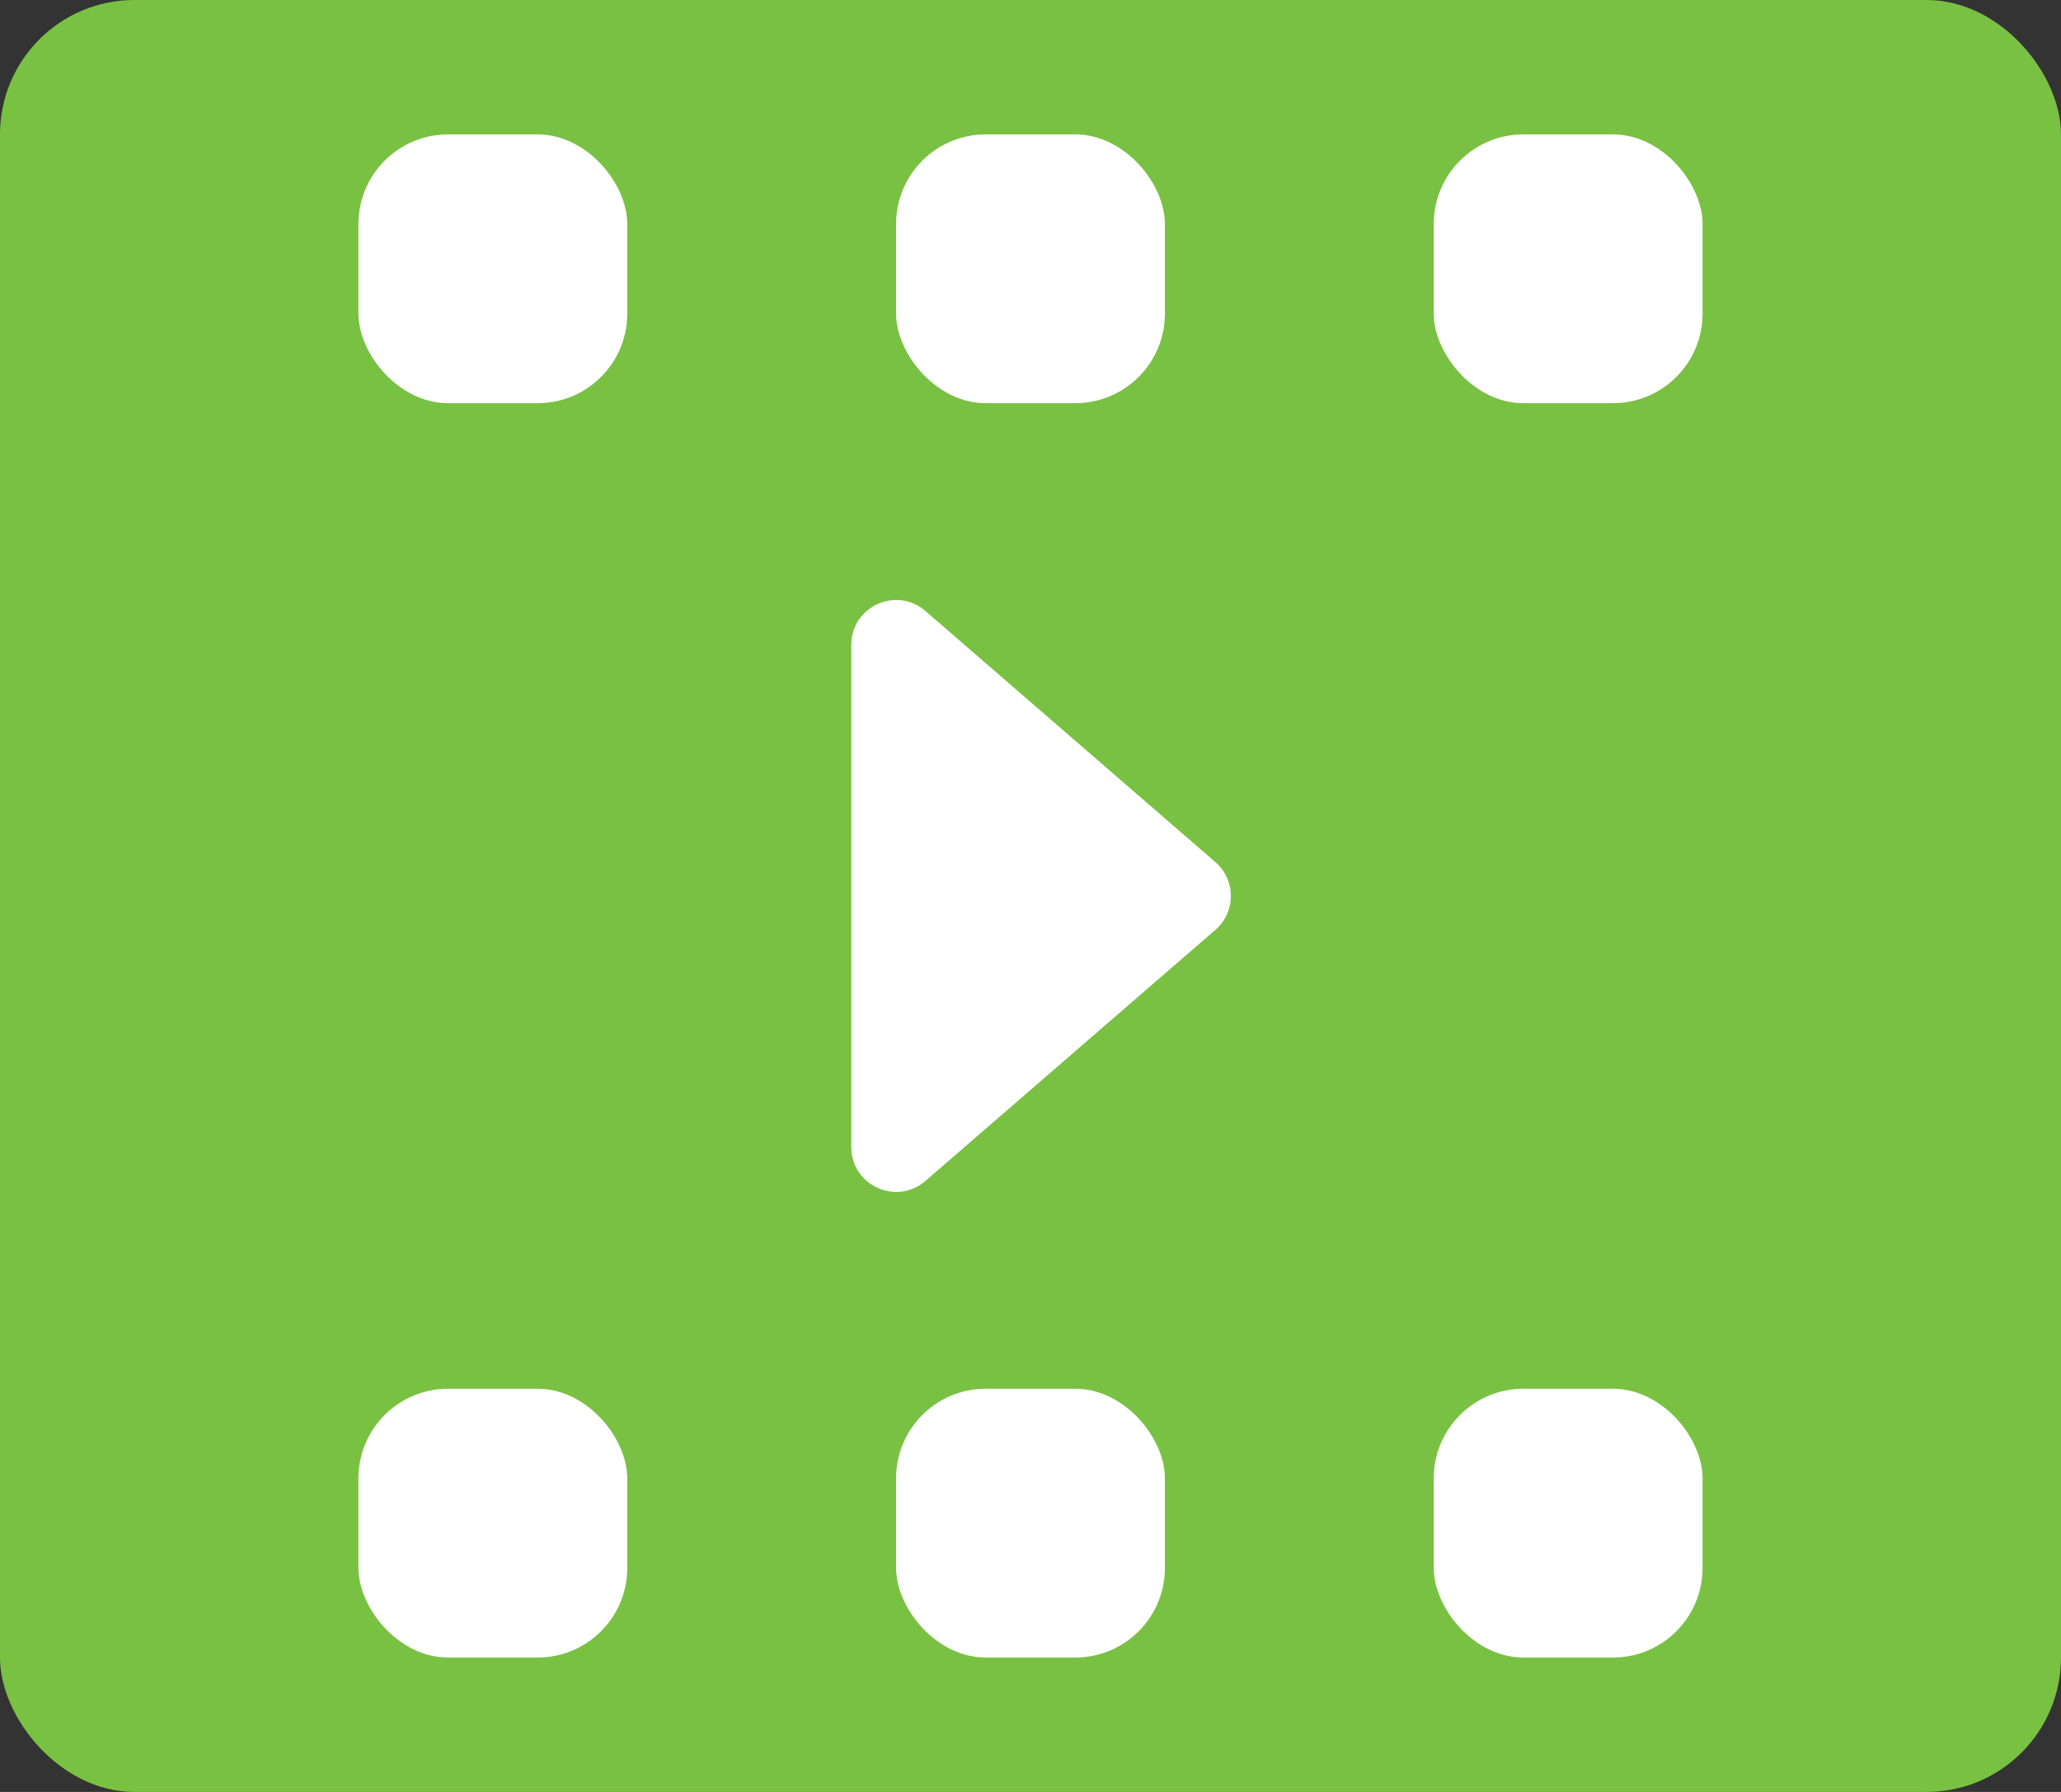 <svg width="46" height="40" viewBox="0 0 46 40" fill="none" xmlns="http://www.w3.org/2000/svg">
    <rect x="0" y="0" width="46" height="40" fill="#333333" stroke="none"/>
    <rect class="transition-colors group-hover/logo:fill-secondary" width="46" height="40" rx="3" fill="#79C142"></rect>
    <rect x="8" y="3" width="6" height="6" rx="2" fill="white"></rect>
    <rect x="20" y="3" width="6" height="6" rx="2" fill="white"></rect>
    <rect x="32" y="3" width="6" height="6" rx="2" fill="white"></rect>
    <rect x="32" y="31" width="6" height="6" rx="2" fill="white"></rect>
    <rect x="20" y="31" width="6" height="6" rx="2" fill="white"></rect>
    <rect x="8" y="31" width="6" height="6" rx="2" fill="white"></rect>
    <path d="M27.127 19.244C27.588 19.643 27.588 20.357 27.127 20.756L20.655 26.361C20.007 26.922 19 26.462 19 25.605L19 14.395C19 13.538 20.007 13.078 20.655 13.639L27.127 19.244Z" fill="white"></path>
</svg>
